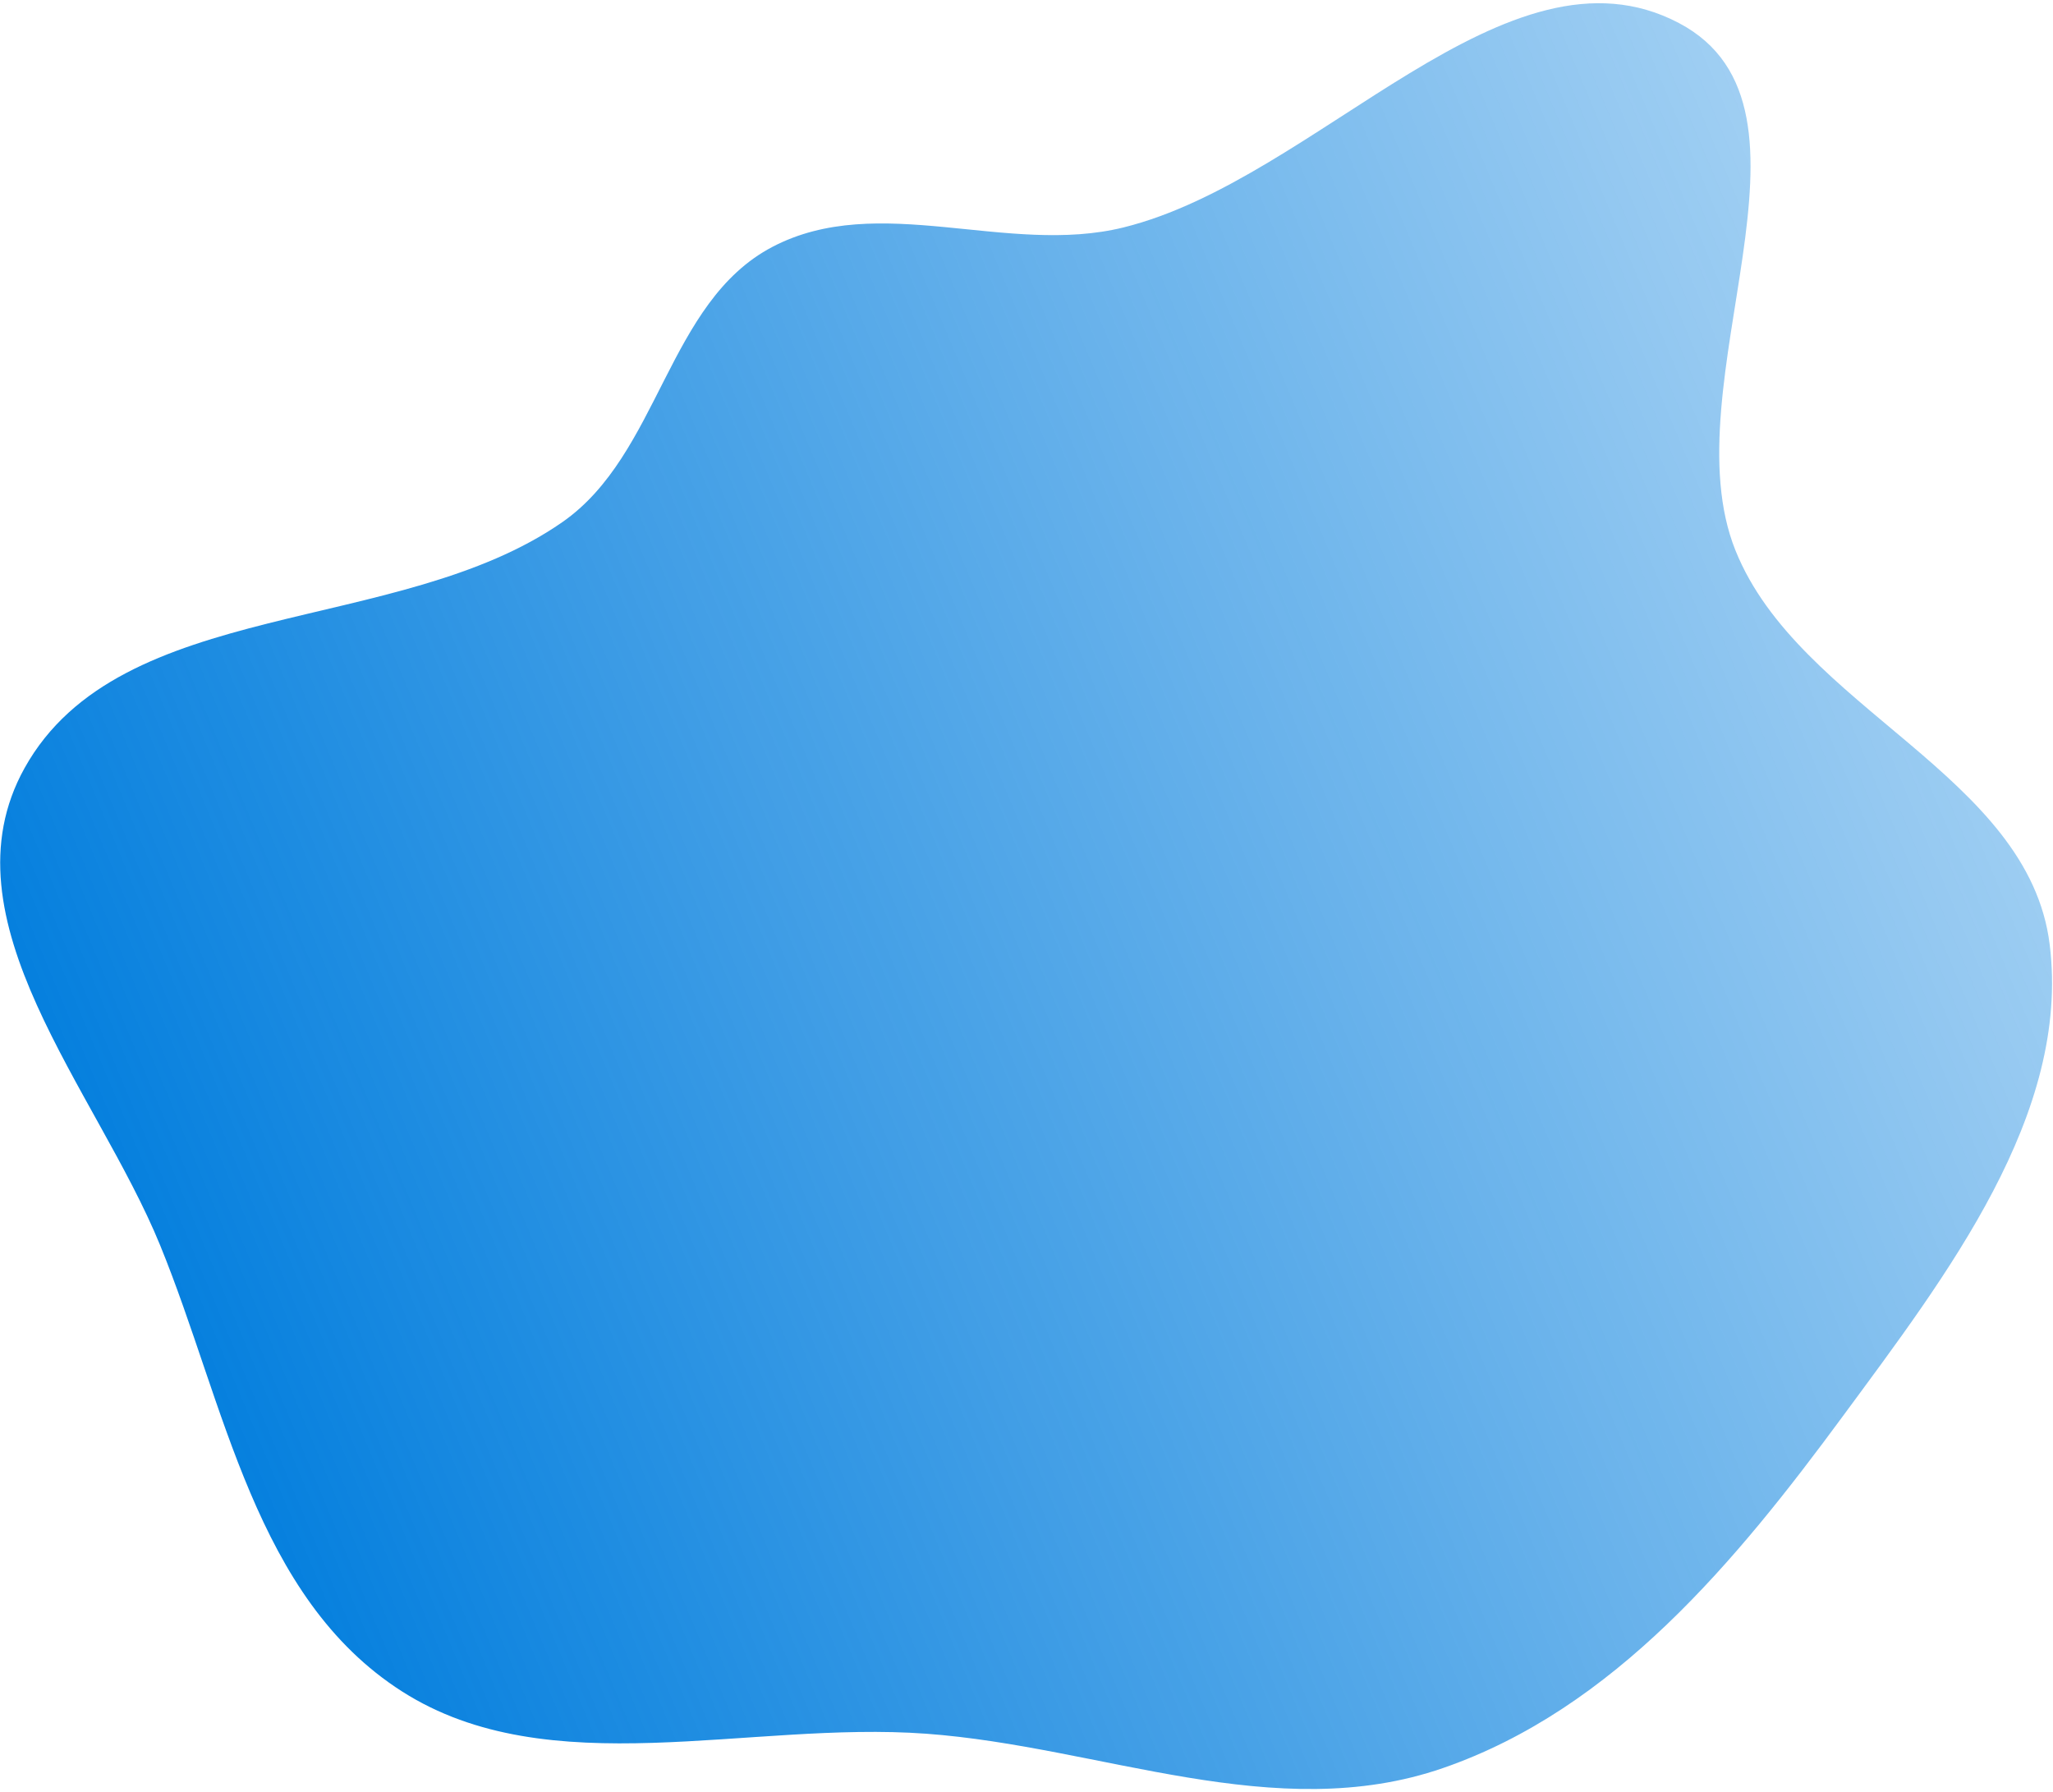 <svg width="559" height="488" viewBox="0 0 559 488" fill="none" xmlns="http://www.w3.org/2000/svg">
<path fill-rule="evenodd" clip-rule="evenodd" d="M210.286 67.233C239.221 52.04 274.227 69.744 305.913 61.922C358.901 48.842 410.314 -18.441 457.169 6.288C501.096 29.471 454.344 104.633 472.541 149.863C489.858 192.906 552.389 210.934 558.099 257.16C563.805 303.357 530.214 346.98 501.674 385.719C472.775 424.944 439.535 465.243 392.914 481.374C347.239 497.178 299.898 475.533 252.228 472.03C203.794 468.47 149.513 486.045 109.521 460.549C69.408 434.976 61.336 382.404 43.593 339.02C26.273 296.668 -16.261 250.36 6.691 209.112C32.752 162.277 108.427 173.3 153.146 142.137C179.625 123.685 181.664 82.262 210.286 67.233Z" fill="url(#paint0_linear_15_792)"/>
<defs>
<linearGradient id="paint0_linear_15_792" x1="57.43" y1="382.165" x2="612.369" y2="149.988" gradientUnits="userSpaceOnUse">
<stop stop-color="#0680DE"/>
<stop offset="1" stop-color="#0680DE" stop-opacity="0.29"/>
</linearGradient>
</defs>
</svg>
